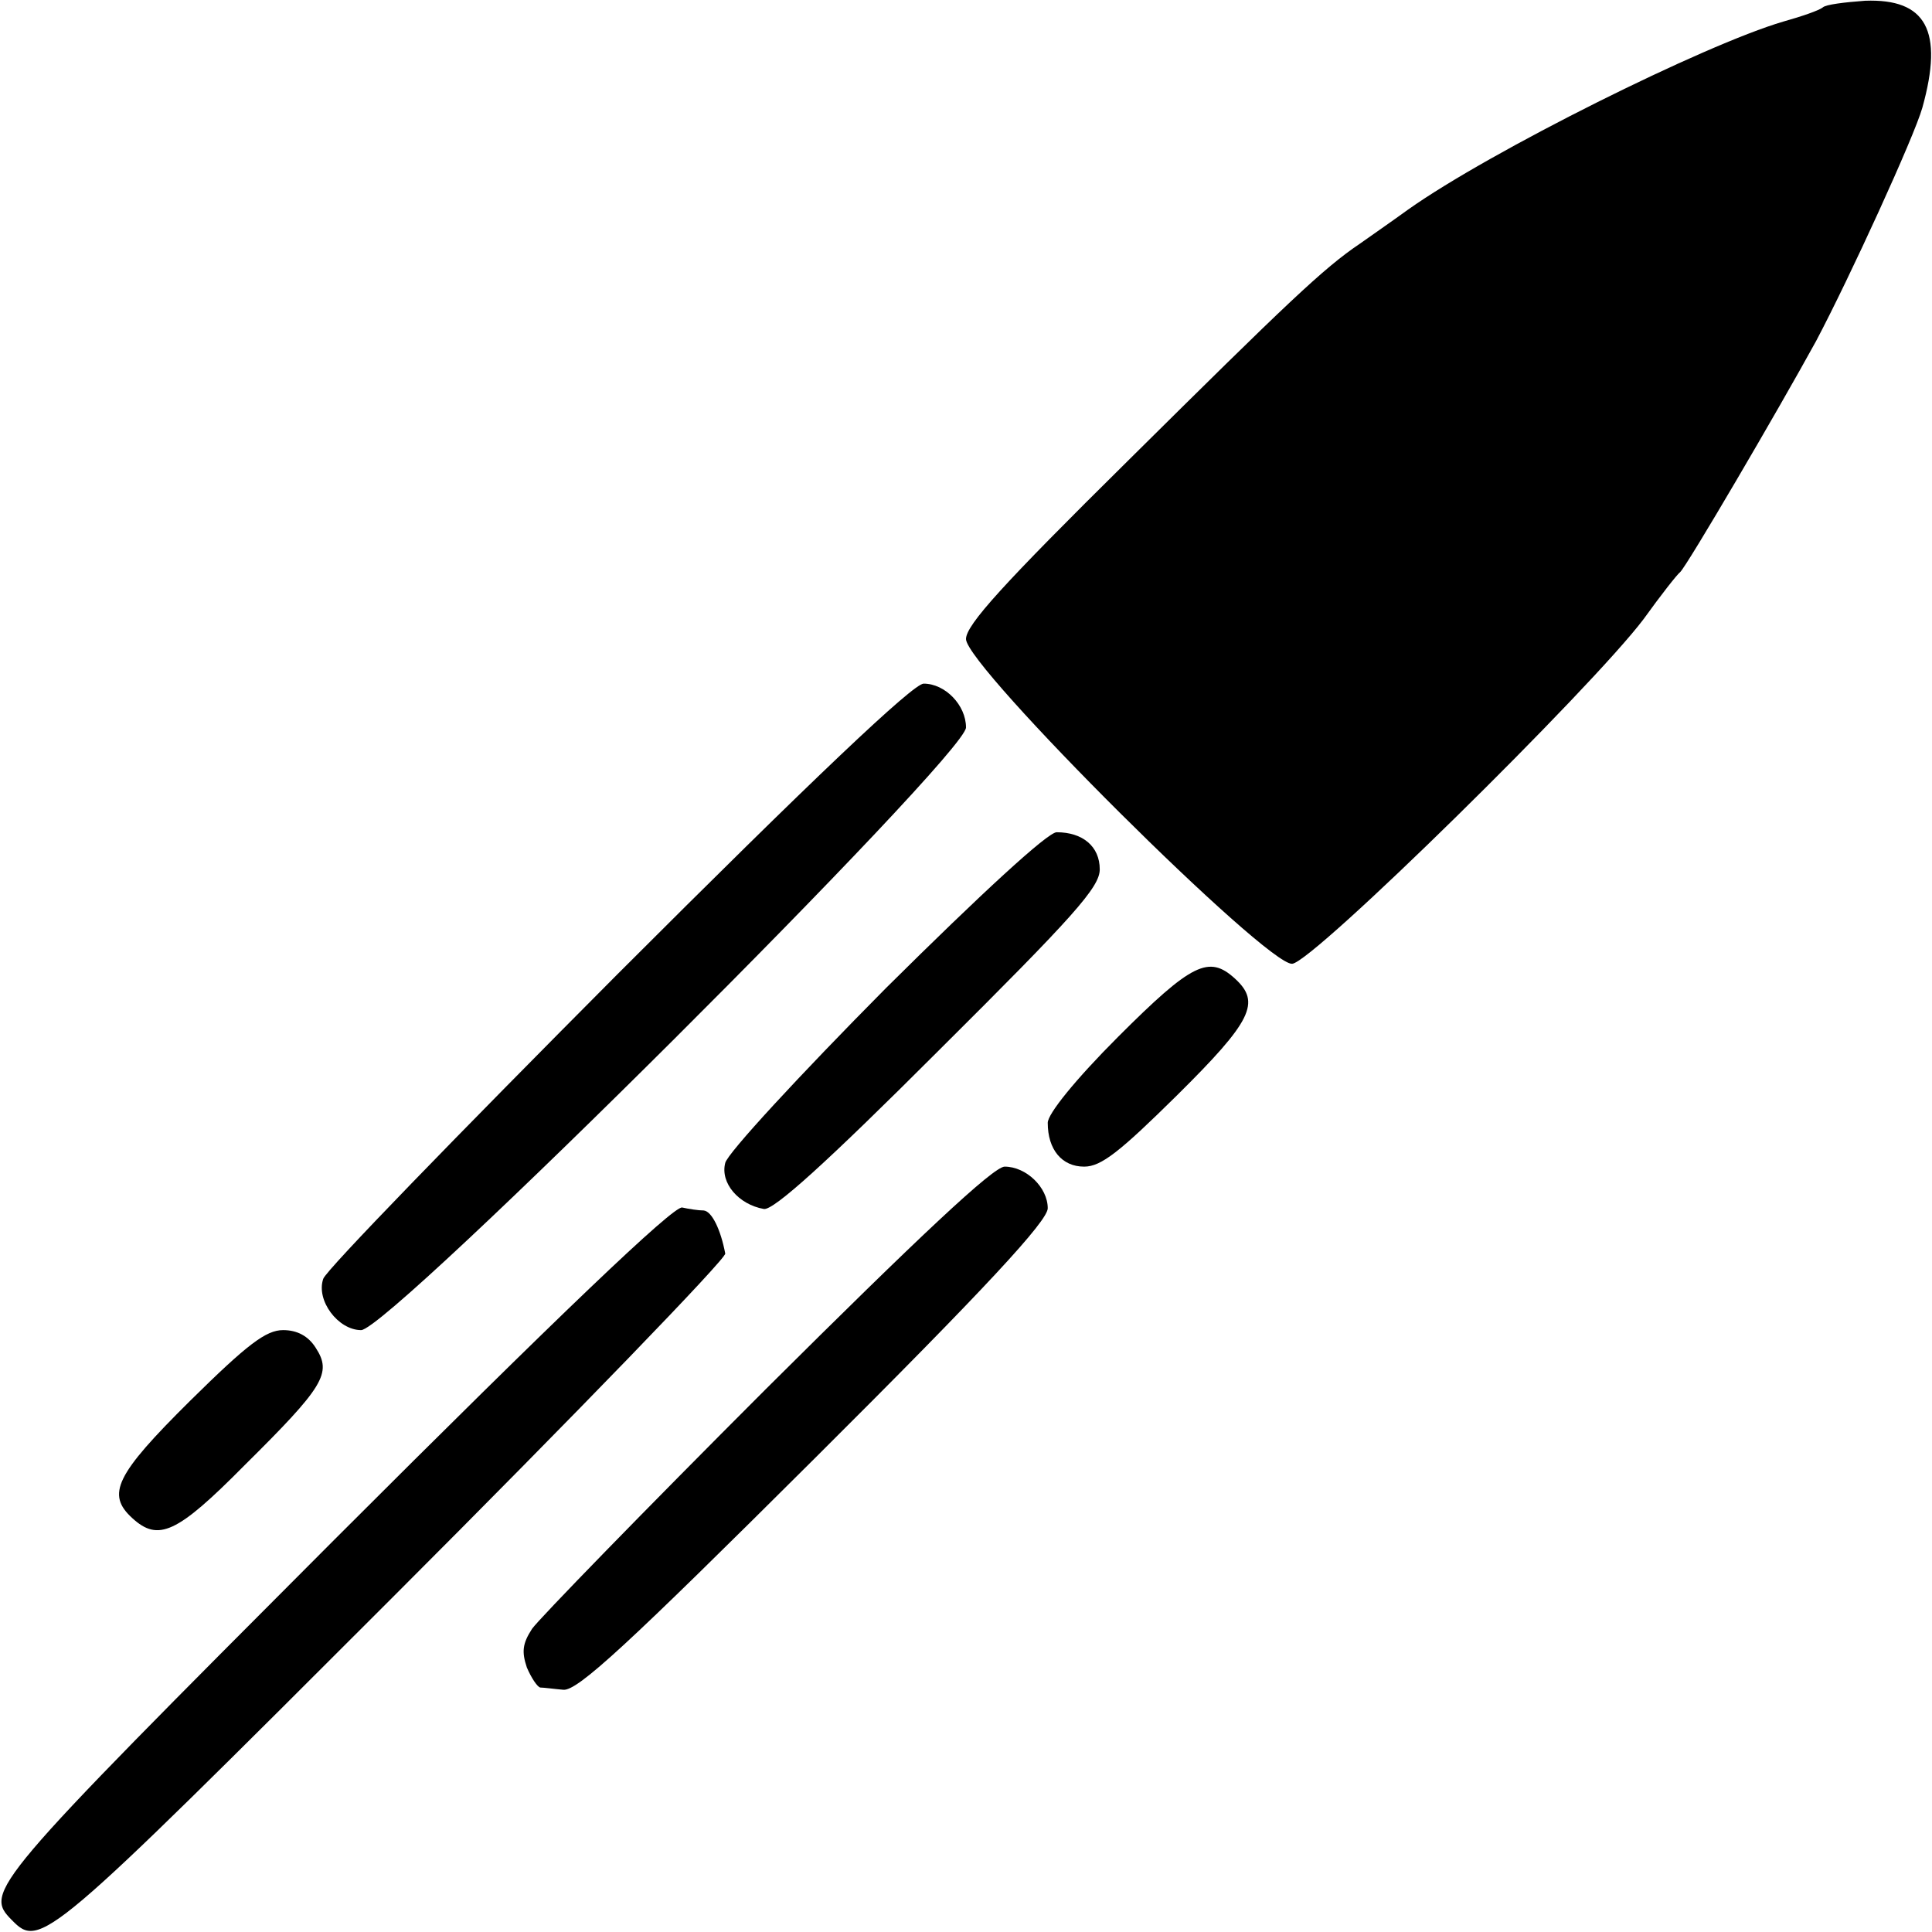 <?xml version="1.0" standalone="no"?>
<!DOCTYPE svg PUBLIC "-//W3C//DTD SVG 20010904//EN"
 "http://www.w3.org/TR/2001/REC-SVG-20010904/DTD/svg10.dtd">
<svg version="1.0" xmlns="http://www.w3.org/2000/svg"
 width="260pt" height="260pt" viewBox="0 0 260 260"
 preserveAspectRatio="xMidYMid meet">
<g transform="translate(0,260) scale(0.1,-0.1)"
fill="#000000" stroke="none">
<path d="M2453 2590 c-5 -4 -28 -12 -53 -19 -106 -31 -395 -175 -505 -253 -22
-16 -51 -36 -65 -46 -49 -33 -97 -79 -312 -292 -168 -166 -218 -221 -218 -240
0 -37 405 -440 439 -437 28 2 403 371 473 464 23 32 45 60 49 63 9 8 132 218
183 311 45 85 132 275 143 314 29 104 5 147 -77 144 -27 -2 -53 -5 -57 -9z"/>
<path d="M831 1289 c-214 -215 -393 -399 -396 -410 -10 -29 20 -69 51 -69 38
0 814 774 814 811 0 30 -28 59 -57 59 -14 0 -148 -127 -412 -391z"/>
<path d="M1192 1270 c-116 -117 -213 -222 -216 -235 -7 -27 18 -56 52 -62 13
-2 84 62 235 213 182 181 217 220 217 244 0 31 -23 50 -58 50 -12 0 -101 -82
-230 -210z"/>
<path d="M1505 1205 c-58 -58 -95 -104 -95 -116 0 -36 19 -59 49 -59 23 0 48
20 125 96 101 100 113 125 78 157 -35 32 -58 21 -157 -78z"/>
<path d="M1031 731 c-164 -164 -306 -310 -315 -323 -13 -20 -14 -31 -7 -52 6
-14 14 -26 18 -27 5 0 19 -2 31 -3 19 -2 86 60 338 311 232 231 314 320 314
337 0 28 -29 56 -58 56 -15 0 -114 -93 -321 -299z"/>
<path d="M450 528 c-464 -465 -472 -474 -434 -512 38 -39 47 -31 512 434 248
248 449 456 448 463 -6 32 -18 57 -29 58 -7 0 -20 2 -29 4 -12 2 -165 -144
-468 -447z"/>
<path d="M256 715 c-101 -100 -113 -126 -78 -158 35 -32 60 -21 151 71 107
106 118 124 96 158 -10 16 -25 24 -44 24 -23 0 -48 -19 -125 -95z"/>
</g>
</svg>
